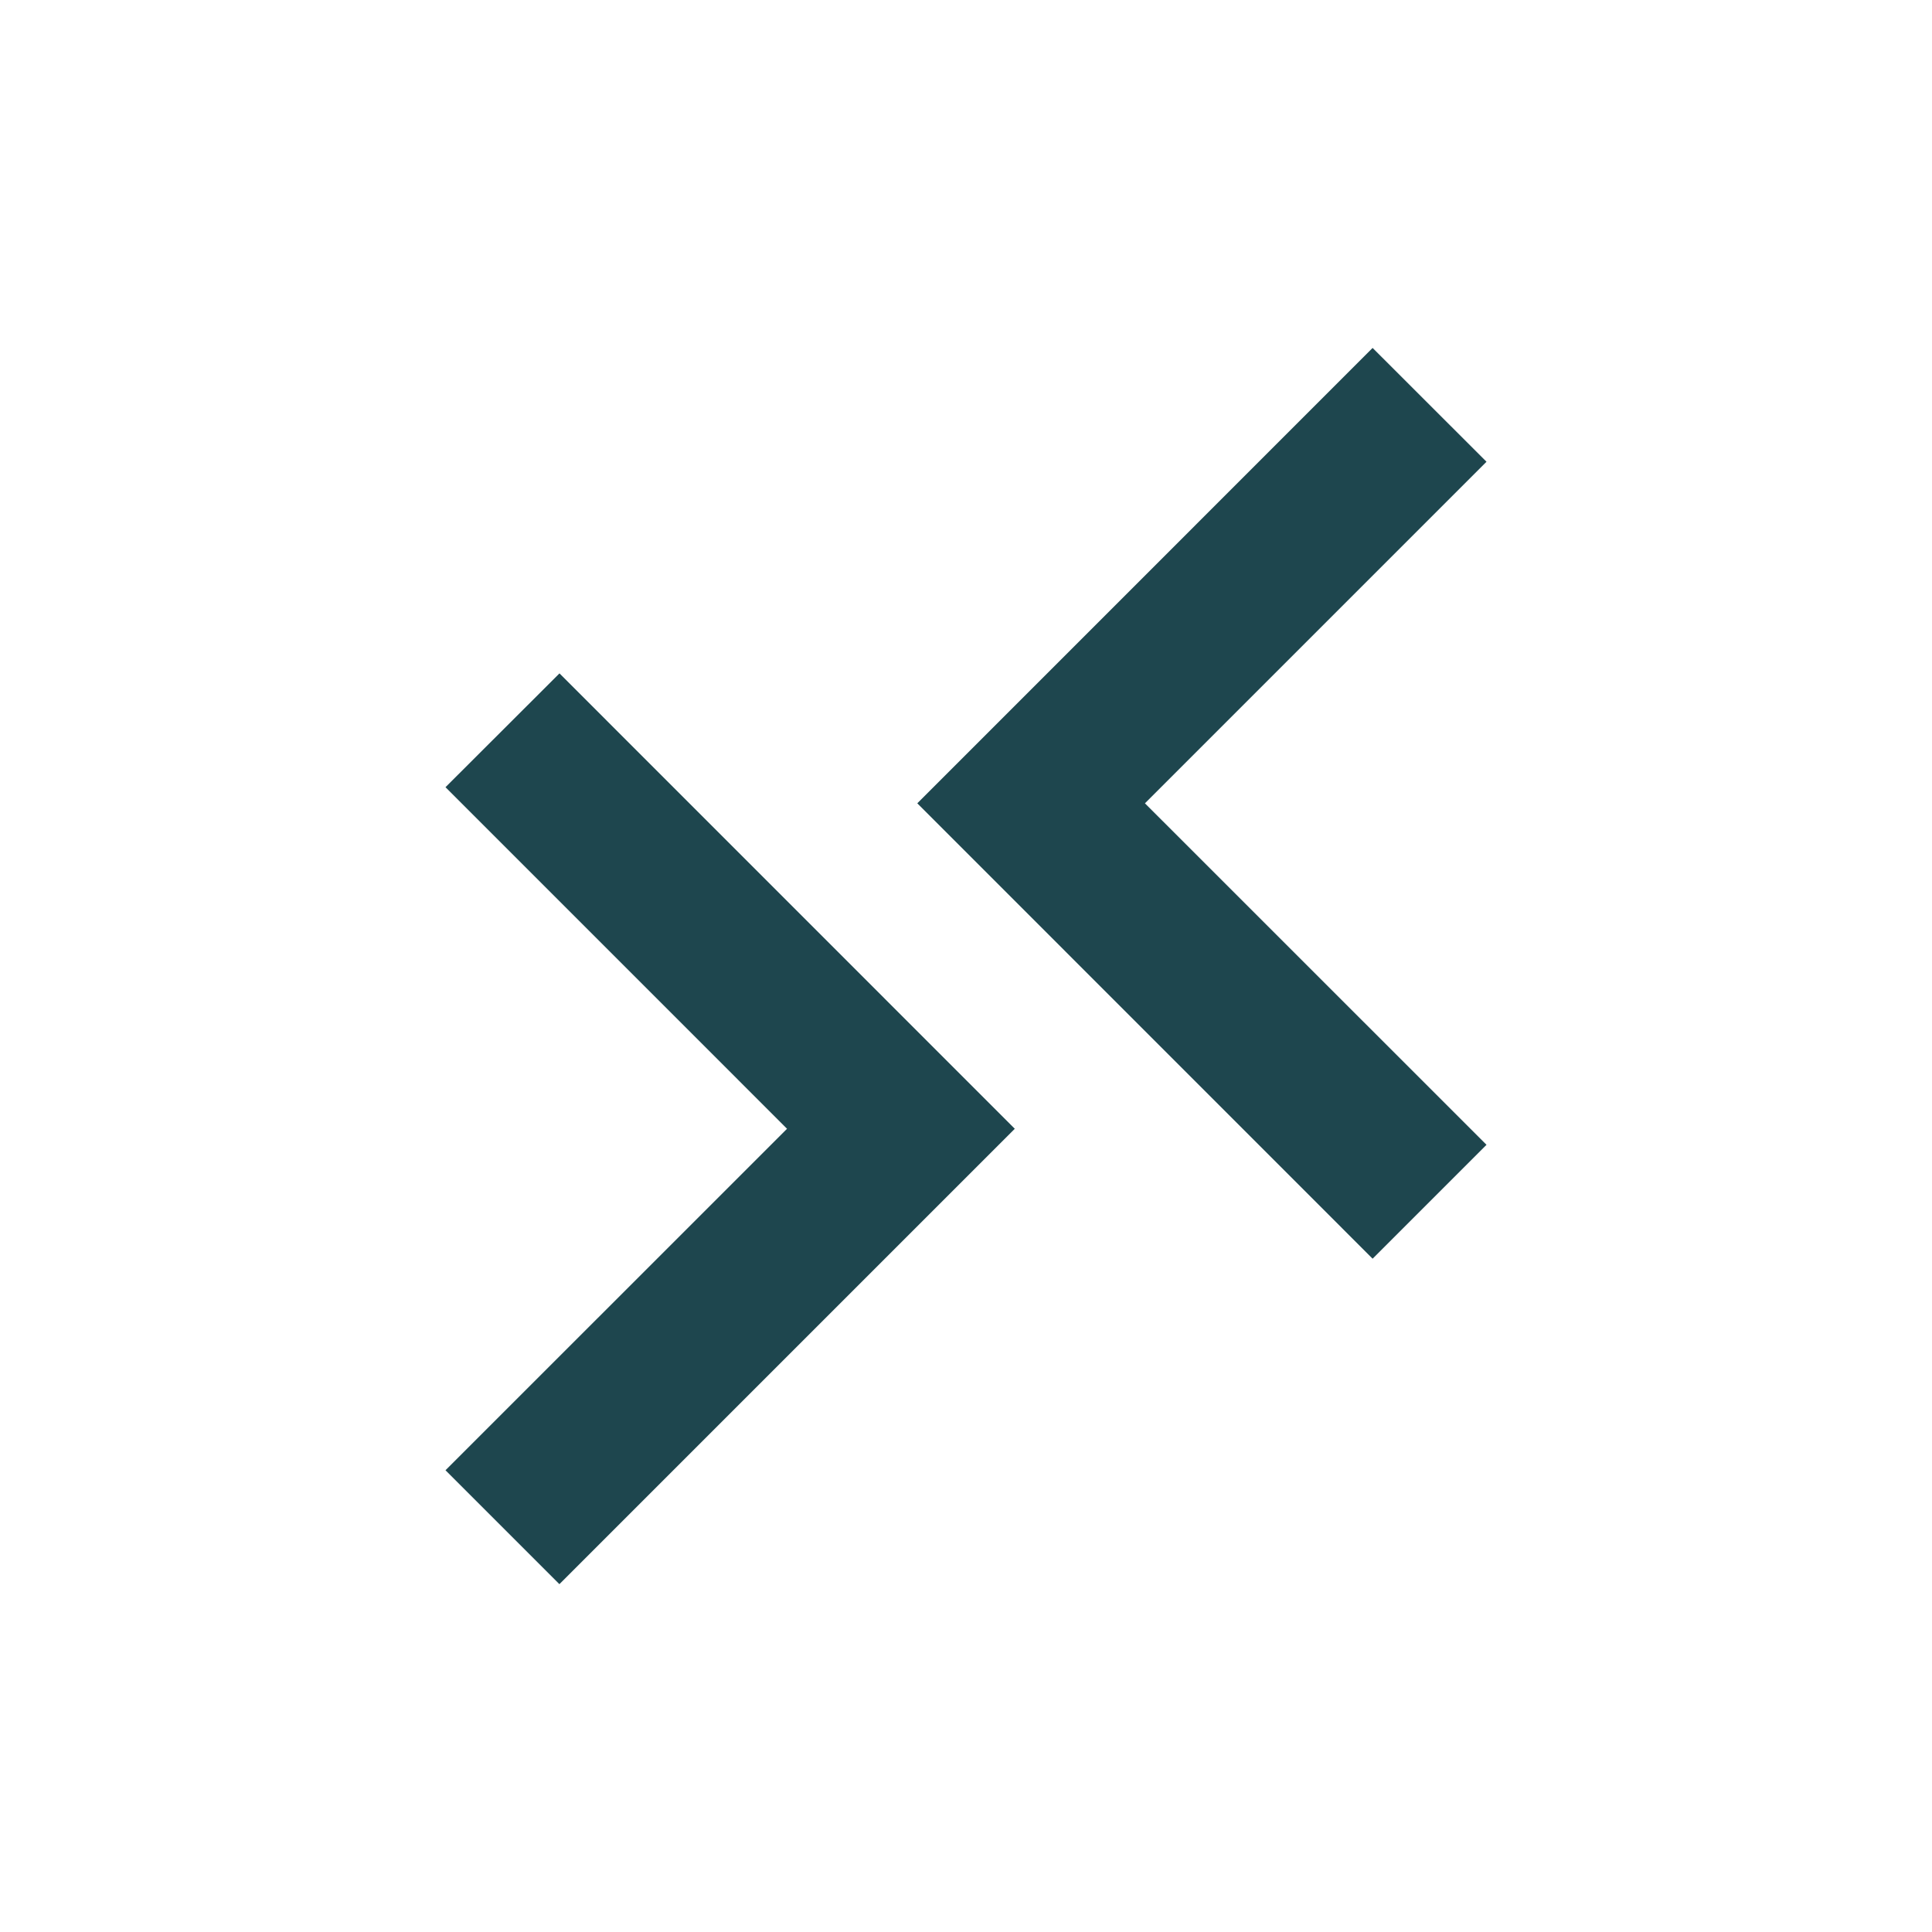 <svg xmlns="http://www.w3.org/2000/svg" width="68" height="68" viewBox="0 0 68 68" fill="none"><path d="M48.311 12.246L52.32 16.252L40.298 28.274L52.32 40.293L48.311 44.302L32.286 28.274L48.311 12.246ZM19.689 55.757L15.68 51.748L27.701 39.729L15.68 27.707L19.692 23.701L35.717 39.729L19.689 55.757Z" fill="#1E464E"></path></svg>